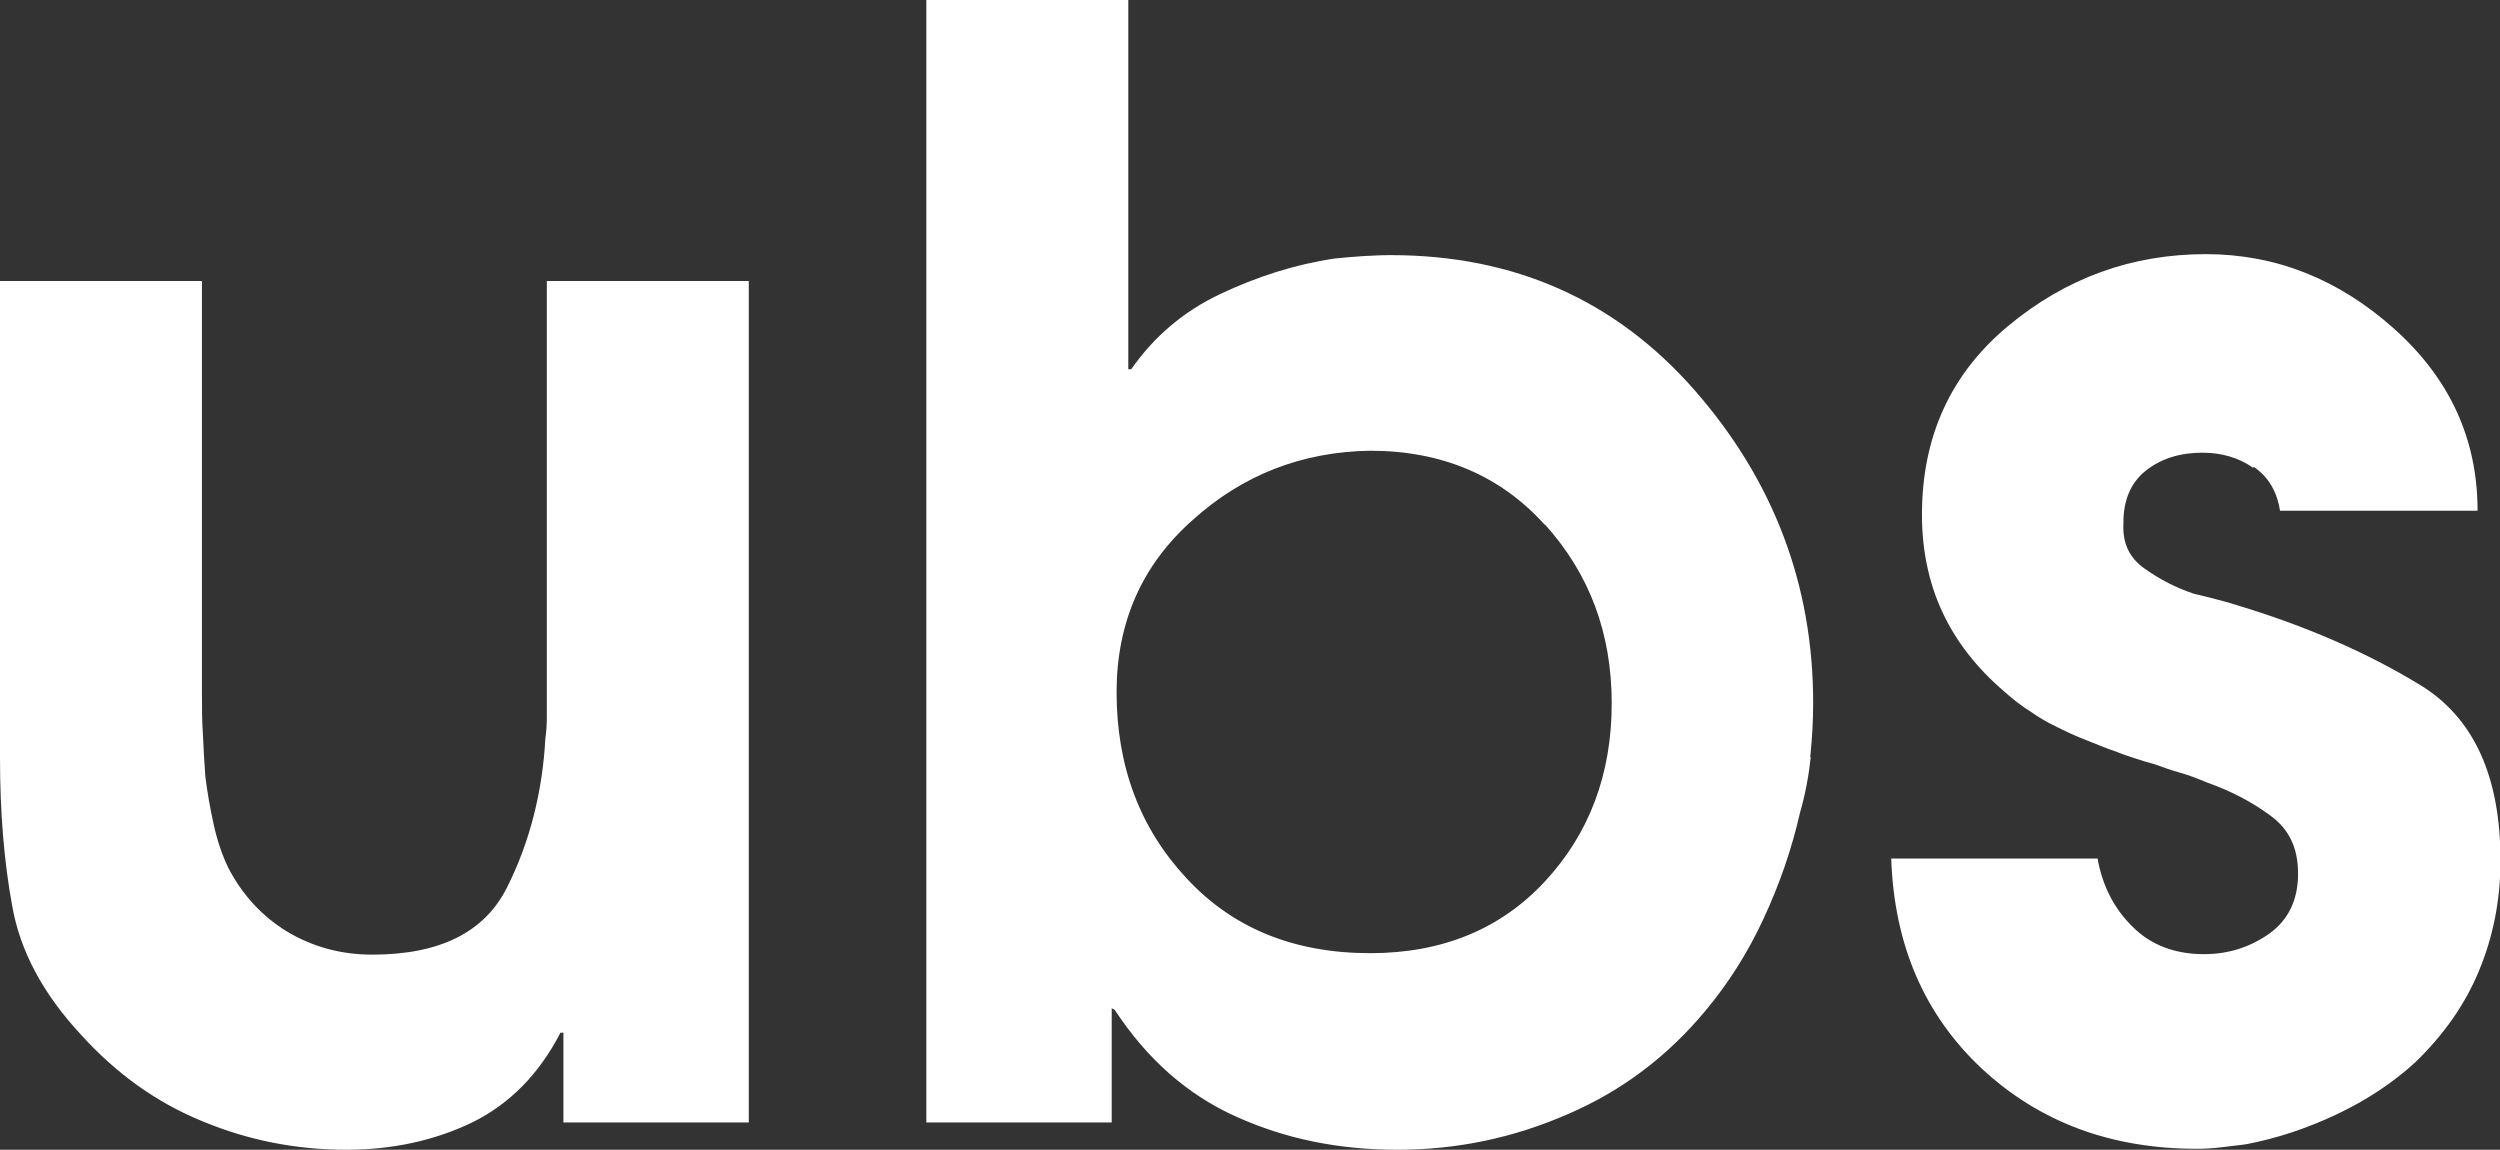 <svg xmlns="http://www.w3.org/2000/svg" id="Layer_1" data-name="Layer 1" viewBox="0 0 51.25 23.57"><rect x="0" y="0" width="51.25" height="23.57" fill="#333333" stroke="none"/><path d="M11.55,23.01v-1.84h-.06c-.44.85-1.04,1.46-1.81,1.84-.77.37-1.63.56-2.58.56-1.02,0-2-.19-2.94-.58-.94-.38-1.78-.98-2.51-1.79-.77-.83-1.24-1.71-1.4-2.63-.17-.92-.25-1.94-.25-3.04V5.76h4.14v8.47c0,.27,0,.54.02.83.01.28.03.57.05.86.04.33.1.66.17.98.07.32.17.62.3.89.29.56.7,1,1.21,1.31.52.31,1.1.47,1.74.47,1.39,0,2.31-.46,2.77-1.39.46-.92.72-1.94.78-3.04.02-.14.03-.29.03-.44V5.76h4.14v17.25h-3.8ZM37.12,15.52c-.04.38-.11.76-.22,1.14-.17.75-.42,1.47-.75,2.18-.33.71-.73,1.33-1.18,1.87-.77.93-1.71,1.65-2.83,2.13-1.12.49-2.28.73-3.49.73s-2.28-.22-3.29-.67c-1.01-.45-1.84-1.18-2.51-2.2l-.06-.03v2.34h-3.8V0h4.14v7.57h.06c.46-.66,1.06-1.18,1.82-1.54.76-.36,1.54-.61,2.35-.73.21-.02.4-.04.59-.05.19-.01.37-.02.56-.02,2.53,0,4.61.92,6.23,2.77,1.62,1.85,2.43,3.99,2.43,6.41,0,.35-.02.72-.06,1.11h0ZM31.67,10.76c-.91-1.01-2.11-1.52-3.58-1.52-1.39.02-2.61.49-3.64,1.42-1.04.92-1.56,2.1-1.56,3.53,0,1.52.48,2.79,1.43,3.81.95,1.03,2.21,1.54,3.77,1.54,1.47,0,2.67-.49,3.58-1.47.91-.98,1.37-2.2,1.37-3.65s-.46-2.66-1.37-3.67h0ZM46.19,9.59c-.3-.21-.65-.31-1.04-.31-.46,0-.84.12-1.15.36-.31.24-.47.6-.47,1.07v.03c-.02.39.12.7.44.92.31.22.64.39,1,.51.17.04.33.08.48.12.16.04.3.08.42.12,1.39.42,2.64.96,3.74,1.63,1.1.67,1.65,1.87,1.65,3.6,0,.81-.15,1.56-.44,2.26-.29.7-.73,1.32-1.31,1.88-.46.42-.99.77-1.6,1.06-.61.29-1.24.5-1.88.62-.17.02-.33.04-.5.06-.17.02-.33.03-.5.03-1.76,0-3.23-.55-4.41-1.65-1.17-1.1-1.79-2.53-1.85-4.3h4.23c.1.56.34,1.03.72,1.4.37.37.86.56,1.46.56.5,0,.94-.14,1.34-.42.39-.28.59-.69.59-1.23s-.19-.92-.58-1.2c-.38-.28-.81-.5-1.29-.67-.19-.08-.37-.15-.55-.2-.18-.05-.35-.11-.51-.17-.15-.04-.28-.08-.4-.12-.12-.04-.25-.08-.37-.13-.23-.08-.45-.17-.65-.25-.21-.08-.42-.18-.62-.28-.17-.08-.34-.18-.51-.3-.18-.11-.36-.25-.55-.42-.56-.48-.98-1.02-1.26-1.62-.28-.6-.42-1.27-.42-2,0-1.6.59-2.89,1.77-3.87,1.18-.98,2.53-1.47,4.05-1.47,1.43,0,2.72.51,3.86,1.53,1.14,1.02,1.71,2.26,1.71,3.73h-4.05c-.06-.39-.24-.7-.54-.9h0Z" fill="#fff"></path></svg>